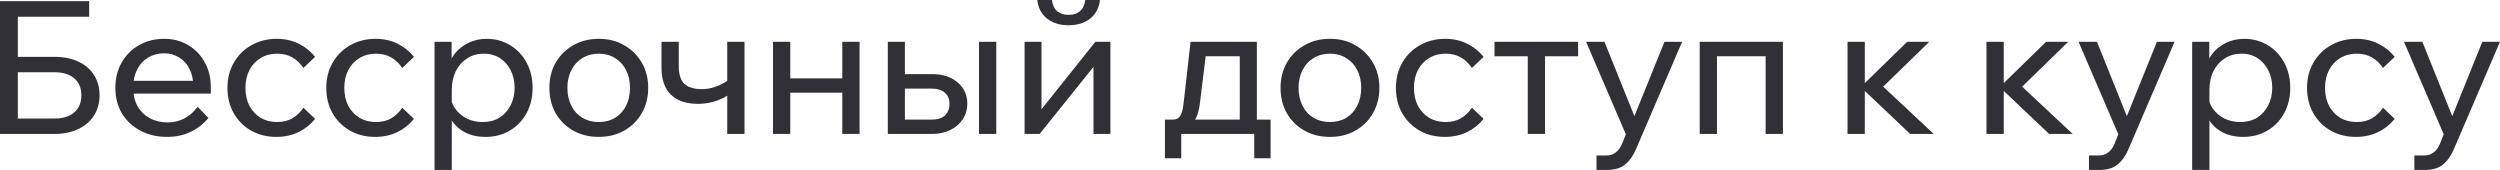 <?xml version="1.0" encoding="UTF-8"?> <svg xmlns="http://www.w3.org/2000/svg" viewBox="0 0 215.355 14.64" fill="none"><path d="M0 11.536V0.096H1.536V10.4L1.344 10.208H4.704C5.429 10.208 5.995 10.032 6.4 9.68C6.805 9.328 7.008 8.837 7.008 8.208C7.008 7.579 6.805 7.093 6.4 6.752C5.995 6.4 5.429 6.224 4.704 6.224H0.784V4.896H4.704C5.493 4.896 6.176 5.035 6.752 5.312C7.339 5.579 7.787 5.963 8.096 6.464C8.416 6.955 8.576 7.536 8.576 8.208C8.576 8.869 8.416 9.451 8.096 9.952C7.776 10.453 7.323 10.843 6.736 11.12C6.16 11.397 5.483 11.536 4.704 11.536H0ZM0.96 1.44V0.096H7.68V1.44H0.96Z" fill="#313037"></path><path d="M17.024 9.2L17.952 10.16C17.536 10.672 17.024 11.072 16.416 11.36C15.818 11.648 15.141 11.792 14.383 11.792C13.52 11.792 12.751 11.611 12.079 11.248C11.407 10.885 10.879 10.389 10.496 9.76C10.122 9.12 9.936 8.389 9.936 7.568C9.936 6.747 10.117 6.021 10.479 5.392C10.842 4.752 11.343 4.251 11.984 3.888C12.624 3.525 13.343 3.344 14.144 3.344C14.922 3.344 15.61 3.525 16.207 3.888C16.815 4.24 17.29 4.731 17.631 5.36C17.984 5.979 18.159 6.699 18.159 7.52V7.616H16.655V7.472C16.655 6.896 16.549 6.395 16.336 5.968C16.122 5.531 15.824 5.195 15.44 4.96C15.066 4.715 14.634 4.592 14.144 4.592C13.621 4.592 13.157 4.715 12.751 4.96C12.346 5.205 12.032 5.552 11.808 6C11.584 6.437 11.472 6.955 11.472 7.552C11.472 8.149 11.594 8.677 11.84 9.136C12.096 9.584 12.447 9.931 12.895 10.176C13.343 10.421 13.856 10.544 14.431 10.544C15.488 10.544 16.352 10.096 17.024 9.2ZM18.159 8.064H11.039V6.96H17.904L18.159 7.52V8.064Z" fill="#313037"></path><path d="M26.136 9.28L27.144 10.24C26.76 10.72 26.285 11.099 25.72 11.376C25.154 11.653 24.514 11.792 23.8 11.792C22.989 11.792 22.264 11.611 21.624 11.248C20.994 10.885 20.498 10.389 20.136 9.76C19.773 9.12 19.592 8.389 19.592 7.568C19.592 6.757 19.773 6.037 20.136 5.408C20.498 4.768 21 4.267 21.64 3.904C22.29 3.531 23.021 3.344 23.832 3.344C24.536 3.344 25.165 3.483 25.72 3.76C26.285 4.037 26.76 4.416 27.144 4.896L26.136 5.856C25.89 5.483 25.581 5.184 25.208 4.96C24.834 4.736 24.386 4.624 23.864 4.624C23.33 4.624 22.856 4.752 22.44 5.008C22.034 5.253 21.714 5.6 21.48 6.048C21.256 6.485 21.144 6.992 21.144 7.568C21.144 8.144 21.256 8.656 21.48 9.104C21.714 9.541 22.034 9.888 22.44 10.144C22.856 10.389 23.33 10.512 23.864 10.512C24.397 10.512 24.845 10.4 25.208 10.176C25.581 9.952 25.89 9.653 26.136 9.28Z" fill="#313037"></path><path d="M34.651 9.28L35.659 10.24C35.275 10.72 34.801 11.099 34.235 11.376C33.67 11.653 33.03 11.792 32.315 11.792C31.505 11.792 30.779 11.611 30.139 11.248C29.51 10.885 29.014 10.389 28.651 9.76C28.289 9.12 28.107 8.389 28.107 7.568C28.107 6.757 28.289 6.037 28.651 5.408C29.014 4.768 29.515 4.267 30.155 3.904C30.806 3.531 31.537 3.344 32.347 3.344C33.051 3.344 33.681 3.483 34.235 3.76C34.801 4.037 35.275 4.416 35.659 4.896L34.651 5.856C34.406 5.483 34.097 5.184 33.723 4.96C33.35 4.736 32.902 4.624 32.379 4.624C31.846 4.624 31.371 4.752 30.955 5.008C30.55 5.253 30.23 5.6 29.995 6.048C29.771 6.485 29.659 6.992 29.659 7.568C29.659 8.144 29.771 8.656 29.995 9.104C30.23 9.541 30.55 9.888 30.955 10.144C31.371 10.389 31.846 10.512 32.379 10.512C32.913 10.512 33.361 10.4 33.723 10.176C34.097 9.952 34.406 9.653 34.651 9.28Z" fill="#313037"></path><path d="M38.919 14.64H37.431V3.6H38.903V6.032H38.568C38.653 5.509 38.85 5.045 39.159 4.64C39.48 4.235 39.874 3.92 40.343 3.696C40.824 3.461 41.346 3.344 41.912 3.344C42.68 3.344 43.362 3.531 43.959 3.904C44.557 4.267 45.026 4.768 45.368 5.408C45.709 6.037 45.879 6.757 45.879 7.568C45.879 8.389 45.704 9.12 45.352 9.76C45.01 10.389 44.53 10.885 43.912 11.248C43.303 11.611 42.61 11.792 41.831 11.792C41.117 11.792 40.498 11.648 39.975 11.36C39.453 11.061 39.058 10.661 38.791 10.16C38.525 9.648 38.418 9.077 38.471 8.448L38.775 8.144C38.818 8.603 38.968 9.013 39.223 9.376C39.49 9.739 39.826 10.021 40.231 10.224C40.647 10.416 41.095 10.512 41.576 10.512C42.13 10.512 42.61 10.389 43.015 10.144C43.421 9.888 43.741 9.536 43.975 9.088C44.21 8.64 44.328 8.133 44.328 7.568C44.328 7.003 44.216 6.501 43.991 6.064C43.768 5.616 43.458 5.264 43.064 5.008C42.669 4.752 42.205 4.624 41.672 4.624C41.138 4.624 40.663 4.757 40.247 5.024C39.842 5.28 39.517 5.643 39.271 6.112C39.037 6.581 38.919 7.125 38.919 7.744V14.64Z" fill="#313037"></path><path d="M51.582 11.792C50.75 11.792 50.014 11.611 49.374 11.248C48.734 10.885 48.233 10.389 47.87 9.76C47.507 9.12 47.326 8.389 47.326 7.568C47.326 6.747 47.507 6.021 47.87 5.392C48.233 4.763 48.734 4.267 49.374 3.904C50.014 3.531 50.75 3.344 51.582 3.344C52.414 3.344 53.145 3.531 53.774 3.904C54.414 4.267 54.915 4.763 55.278 5.392C55.651 6.021 55.838 6.747 55.838 7.568C55.838 8.389 55.651 9.12 55.278 9.76C54.915 10.389 54.414 10.885 53.774 11.248C53.145 11.611 52.414 11.792 51.582 11.792ZM51.582 10.512C52.116 10.512 52.585 10.389 52.99 10.144C53.395 9.899 53.71 9.552 53.934 9.104C54.158 8.656 54.27 8.144 54.27 7.568C54.27 6.992 54.158 6.485 53.934 6.048C53.71 5.6 53.395 5.253 52.99 5.008C52.585 4.752 52.116 4.624 51.582 4.624C51.049 4.624 50.574 4.752 50.158 5.008C49.753 5.253 49.438 5.6 49.214 6.048C48.99 6.485 48.878 6.992 48.878 7.568C48.878 8.144 48.99 8.656 49.214 9.104C49.438 9.552 49.753 9.899 50.158 10.144C50.574 10.389 51.049 10.512 51.582 10.512Z" fill="#313037"></path><path d="M60.118 8.944C59.105 8.944 58.326 8.677 57.782 8.144C57.249 7.611 56.982 6.843 56.982 5.84V3.6H58.47V5.68C58.47 6.427 58.641 6.949 58.982 7.248C59.324 7.536 59.814 7.68 60.454 7.68C61.212 7.68 61.969 7.424 62.726 6.912L63.126 7.904C62.849 8.128 62.545 8.32 62.214 8.48C61.894 8.629 61.553 8.747 61.19 8.832C60.838 8.907 60.481 8.944 60.118 8.944ZM62.646 11.536V3.6H64.134V11.536H62.646Z" fill="#313037"></path><path d="M72.556 11.536V3.6H74.044V11.536H72.556ZM66.588 11.536V3.6H68.076V11.536H66.588ZM67.308 7.984V6.752H73.388V7.984H67.308Z" fill="#313037"></path><path d="M76.478 11.536V3.6H77.95V11.312L76.958 10.304H80.238C80.74 10.304 81.124 10.187 81.39 9.952C81.657 9.707 81.79 9.371 81.79 8.944C81.79 8.528 81.657 8.208 81.39 7.984C81.124 7.749 80.74 7.632 80.238 7.632H77.198V6.384H80.318C81.214 6.384 81.94 6.624 82.494 7.104C83.049 7.573 83.326 8.181 83.326 8.928C83.326 9.44 83.193 9.893 82.926 10.288C82.67 10.672 82.313 10.976 81.854 11.2C81.406 11.424 80.894 11.536 80.318 11.536H76.478ZM84.334 11.536V3.6H85.822V11.536H84.334Z" fill="#313037"></path><path d="M88.26 11.536V3.6H89.716V9.584L89.604 9.552L94.356 3.6H95.652V11.536H94.196V5.552L94.324 5.6L89.556 11.536H88.26ZM92.052 2.176C91.316 2.176 90.702 1.989 90.212 1.616C89.721 1.232 89.433 0.693 89.348 0H90.612C90.676 0.448 90.83 0.773 91.076 0.976C91.332 1.179 91.657 1.28 92.052 1.28C92.446 1.28 92.766 1.179 93.012 0.976C93.268 0.773 93.428 0.448 93.492 0H94.756C94.67 0.693 94.382 1.232 93.892 1.616C93.401 1.989 92.788 2.176 92.052 2.176Z" fill="#313037"></path><path d="M100.7 10.992V10.304H100.988C101.212 10.304 101.383 10.256 101.5 10.16C101.628 10.064 101.73 9.904 101.804 9.68C101.879 9.445 101.938 9.12 101.98 8.704L102.556 3.6H108.268V10.8H106.796V3.872L107.836 4.848H102.796L103.98 3.872L103.372 8.816C103.308 9.36 103.202 9.792 103.052 10.112C102.914 10.421 102.706 10.645 102.428 10.784C102.151 10.923 101.772 10.992 101.292 10.992H100.7ZM100.348 13.632V10.304H109.452V13.632H108.044V10.592L108.972 11.536H101.196L101.756 10.592V13.632H100.348Z" fill="#313037"></path><path d="M114.567 11.792C113.734 11.792 112.998 11.611 112.359 11.248C111.719 10.885 111.217 10.389 110.855 9.76C110.492 9.12 110.31 8.389 110.31 7.568C110.31 6.747 110.492 6.021 110.855 5.392C111.217 4.763 111.719 4.267 112.359 3.904C112.998 3.531 113.734 3.344 114.567 3.344C115.399 3.344 116.129 3.531 116.758 3.904C117.398 4.267 117.9 4.763 118.262 5.392C118.636 6.021 118.823 6.747 118.823 7.568C118.823 8.389 118.636 9.12 118.262 9.76C117.9 10.389 117.398 10.885 116.758 11.248C116.129 11.611 115.399 11.792 114.567 11.792ZM114.567 10.512C115.1 10.512 115.569 10.389 115.974 10.144C116.38 9.899 116.694 9.552 116.919 9.104C117.142 8.656 117.255 8.144 117.255 7.568C117.255 6.992 117.142 6.485 116.919 6.048C116.694 5.6 116.38 5.253 115.974 5.008C115.569 4.752 115.1 4.624 114.567 4.624C114.033 4.624 113.559 4.752 113.143 5.008C112.737 5.253 112.423 5.6 112.198 6.048C111.975 6.485 111.862 6.992 111.862 7.568C111.862 8.144 111.975 8.656 112.198 9.104C112.423 9.552 112.737 9.899 113.143 10.144C113.559 10.389 114.033 10.512 114.567 10.512Z" fill="#313037"></path><path d="M126.792 9.28L127.8 10.24C127.416 10.72 126.941 11.099 126.376 11.376C125.811 11.653 125.171 11.792 124.456 11.792C123.645 11.792 122.92 11.611 122.28 11.248C121.651 10.885 121.155 10.389 120.792 9.76C120.429 9.12 120.248 8.389 120.248 7.568C120.248 6.757 120.429 6.037 120.792 5.408C121.155 4.768 121.656 4.267 122.296 3.904C122.947 3.531 123.677 3.344 124.488 3.344C125.192 3.344 125.821 3.483 126.376 3.76C126.941 4.037 127.416 4.416 127.8 4.896L126.792 5.856C126.547 5.483 126.237 5.184 125.864 4.96C125.491 4.736 125.043 4.624 124.52 4.624C123.987 4.624 123.512 4.752 123.096 5.008C122.691 5.253 122.371 5.6 122.136 6.048C121.912 6.485 121.8 6.992 121.8 7.568C121.8 8.144 121.912 8.656 122.136 9.104C122.371 9.541 122.691 9.888 123.096 10.144C123.512 10.389 123.987 10.512 124.52 10.512C125.053 10.512 125.501 10.4 125.864 10.176C126.237 9.952 126.547 9.653 126.792 9.28Z" fill="#313037"></path><path d="M131.604 11.536V4.064H133.092V11.536H131.604ZM128.74 4.848V3.6H135.94V4.848H128.74Z" fill="#313037"></path><path d="M143.381 3.6H144.901L140.949 12.8C140.704 13.387 140.389 13.84 140.005 14.16C139.632 14.48 139.093 14.64 138.389 14.64H137.525V13.392H138.357C138.687 13.392 138.959 13.307 139.173 13.136C139.397 12.976 139.578 12.736 139.717 12.416L140.053 11.568L136.629 3.6H138.213L141.077 10.72H140.501L143.381 3.6Z" fill="#313037"></path><path d="M146.416 11.536V3.6H153.584V11.536H152.096V3.872L153.152 4.848H146.72L147.904 3.872V11.536H146.416Z" fill="#313037"></path><path d="M164.542 11.536L160.206 7.424H160.366L164.286 3.6H166.19L161.934 7.744L161.63 6.912L166.574 11.536H164.542ZM159.15 11.536V3.6H160.638V11.536H159.15Z" fill="#313037"></path><path d="M176.511 11.536L172.175 7.424H172.335L176.255 3.6H178.159L173.903 7.744L173.599 6.912L178.543 11.536H176.511ZM171.119 11.536V3.6H172.607V11.536H171.119Z" fill="#313037"></path><path d="M185.803 3.6H187.323L183.371 12.8C183.125 13.387 182.811 13.84 182.427 14.16C182.053 14.48 181.515 14.64 180.811 14.64H179.947V13.392H180.779C181.109 13.392 181.382 13.307 181.595 13.136C181.819 12.976 182 12.736 182.139 12.416L182.475 11.568L179.051 3.6H180.635L183.499 10.72H182.923L185.803 3.6Z" fill="#313037"></path><path d="M190.326 14.64H188.838V3.6H190.31V6.032H189.974C190.059 5.509 190.256 5.045 190.566 4.64C190.886 4.235 191.28 3.92 191.75 3.696C192.23 3.461 192.752 3.344 193.318 3.344C194.086 3.344 194.769 3.531 195.366 3.904C195.963 4.267 196.432 4.768 196.774 5.408C197.115 6.037 197.286 6.757 197.286 7.568C197.286 8.389 197.11 9.12 196.758 9.76C196.416 10.389 195.937 10.885 195.318 11.248C194.71 11.611 194.017 11.792 193.238 11.792C192.523 11.792 191.904 11.648 191.382 11.36C190.859 11.061 190.464 10.661 190.198 10.16C189.931 9.648 189.824 9.077 189.878 8.448L190.182 8.144C190.224 8.603 190.374 9.013 190.63 9.376C190.896 9.739 191.232 10.021 191.638 10.224C192.054 10.416 192.502 10.512 192.982 10.512C193.536 10.512 194.017 10.389 194.422 10.144C194.827 9.888 195.147 9.536 195.382 9.088C195.616 8.64 195.734 8.133 195.734 7.568C195.734 7.003 195.622 6.501 195.398 6.064C195.174 5.616 194.864 5.264 194.47 5.008C194.075 4.752 193.611 4.624 193.078 4.624C192.545 4.624 192.07 4.757 191.654 5.024C191.248 5.28 190.923 5.643 190.678 6.112C190.443 6.581 190.326 7.125 190.326 7.744V14.64Z" fill="#313037"></path><path d="M205.276 9.28L206.284 10.24C205.9 10.72 205.426 11.099 204.86 11.376C204.295 11.653 203.655 11.792 202.94 11.792C202.13 11.792 201.404 11.611 200.764 11.248C200.135 10.885 199.639 10.389 199.276 9.76C198.914 9.12 198.732 8.389 198.732 7.568C198.732 6.757 198.914 6.037 199.276 5.408C199.639 4.768 200.14 4.267 200.781 3.904C201.431 3.531 202.162 3.344 202.972 3.344C203.676 3.344 204.306 3.483 204.86 3.76C205.426 4.037 205.9 4.416 206.284 4.896L205.276 5.856C205.031 5.483 204.722 5.184 204.348 4.96C203.975 4.736 203.527 4.624 203.004 4.624C202.471 4.624 201.996 4.752 201.58 5.008C201.175 5.253 200.855 5.6 200.62 6.048C200.396 6.485 200.284 6.992 200.284 7.568C200.284 8.144 200.396 8.656 200.62 9.104C200.855 9.541 201.175 9.888 201.58 10.144C201.996 10.389 202.471 10.512 203.004 10.512C203.538 10.512 203.986 10.4 204.348 10.176C204.722 9.952 205.031 9.653 205.276 9.28Z" fill="#313037"></path><path d="M213.834 3.6H215.354L211.402 12.8C211.157 13.387 210.842 13.84 210.458 14.16C210.085 14.48 209.546 14.64 208.842 14.64H207.978V13.392H208.81C209.141 13.392 209.413 13.307 209.626 13.136C209.85 12.976 210.031 12.736 210.17 12.416L210.506 11.568L207.082 3.6H208.666L211.53 10.72H210.954L213.834 3.6Z" fill="#313037"></path></svg> 